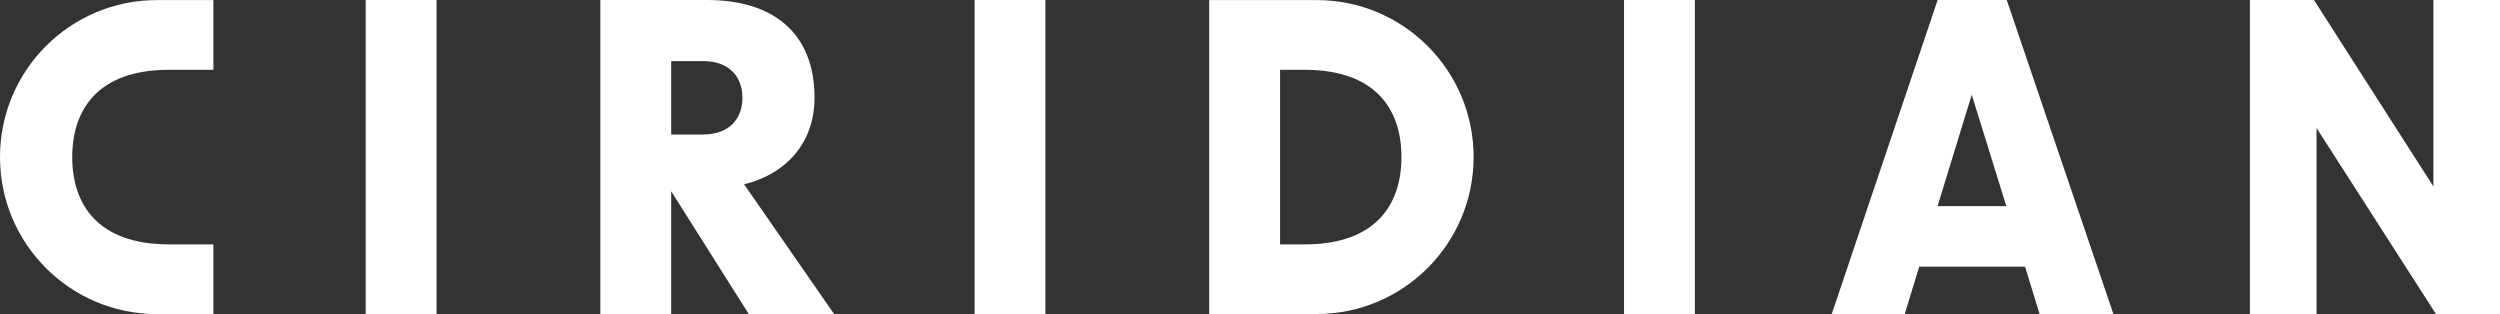 <?xml version="1.0" encoding="UTF-8"?>
<svg id="Layer_1" xmlns="http://www.w3.org/2000/svg" viewBox="0 0 360 45.22" fill="#fff">
  <rect x="0" y="0" width="360" height="45.22" fill="#333333" stroke="none"/>
  <g>
    <g>
      <path d="M52.66,0h10.2v45.22h-10.2V0Z"/>
      <path d="M96.65,27.53v17.7h-10.2V0h15.36c9.58,0,15.48,4.79,15.48,14.07,0,6.21-3.75,10.88-10.14,12.47l12.96,18.68h-12.29l-11.18-17.7ZM101.32,19.36c3.44,0,5.59-2.03,5.59-5.28s-2.15-5.28-5.59-5.28h-4.67v10.57h4.67Z"/>
      <path d="M140.34,0h10.2v45.22h-10.2V0Z"/>
      <path d="M233.86,0h10.2v45.22h-10.2V0Z"/>
      <path d="M279.02,0h9.95l15.36,45.22h-10.63l-2.09-6.82h-15.24l-2.09,6.82h-10.51L279.02,0ZM288.91,29.68l-4.98-16.04-4.92,16.04h9.89Z"/>
      <path d="M323.99,0h9.22l17.2,26.85V0h9.59v45.22h-9.22l-17.2-26.79v26.79h-9.59V0Z"/>
    </g>
    <path d="M189.59.01h-15.47v45.21h15.47c12.48,0,22.61-10.12,22.61-22.61S202.08.01,189.59.01ZM187.86,35.19h-3.53V10.05h3.53c10.36,0,13.95,5.83,13.95,12.57s-3.59,12.57-13.95,12.57Z"/>
  </g>
  <path d="M30.72.01h-8.12C10.12.01,0,10.13,0,22.62s10.12,22.61,22.61,22.61h8.12v-10.04h-6.38c-10.36,0-13.95-5.83-13.95-12.57s3.59-12.57,13.95-12.57h6.38V.01Z"/>
</svg>